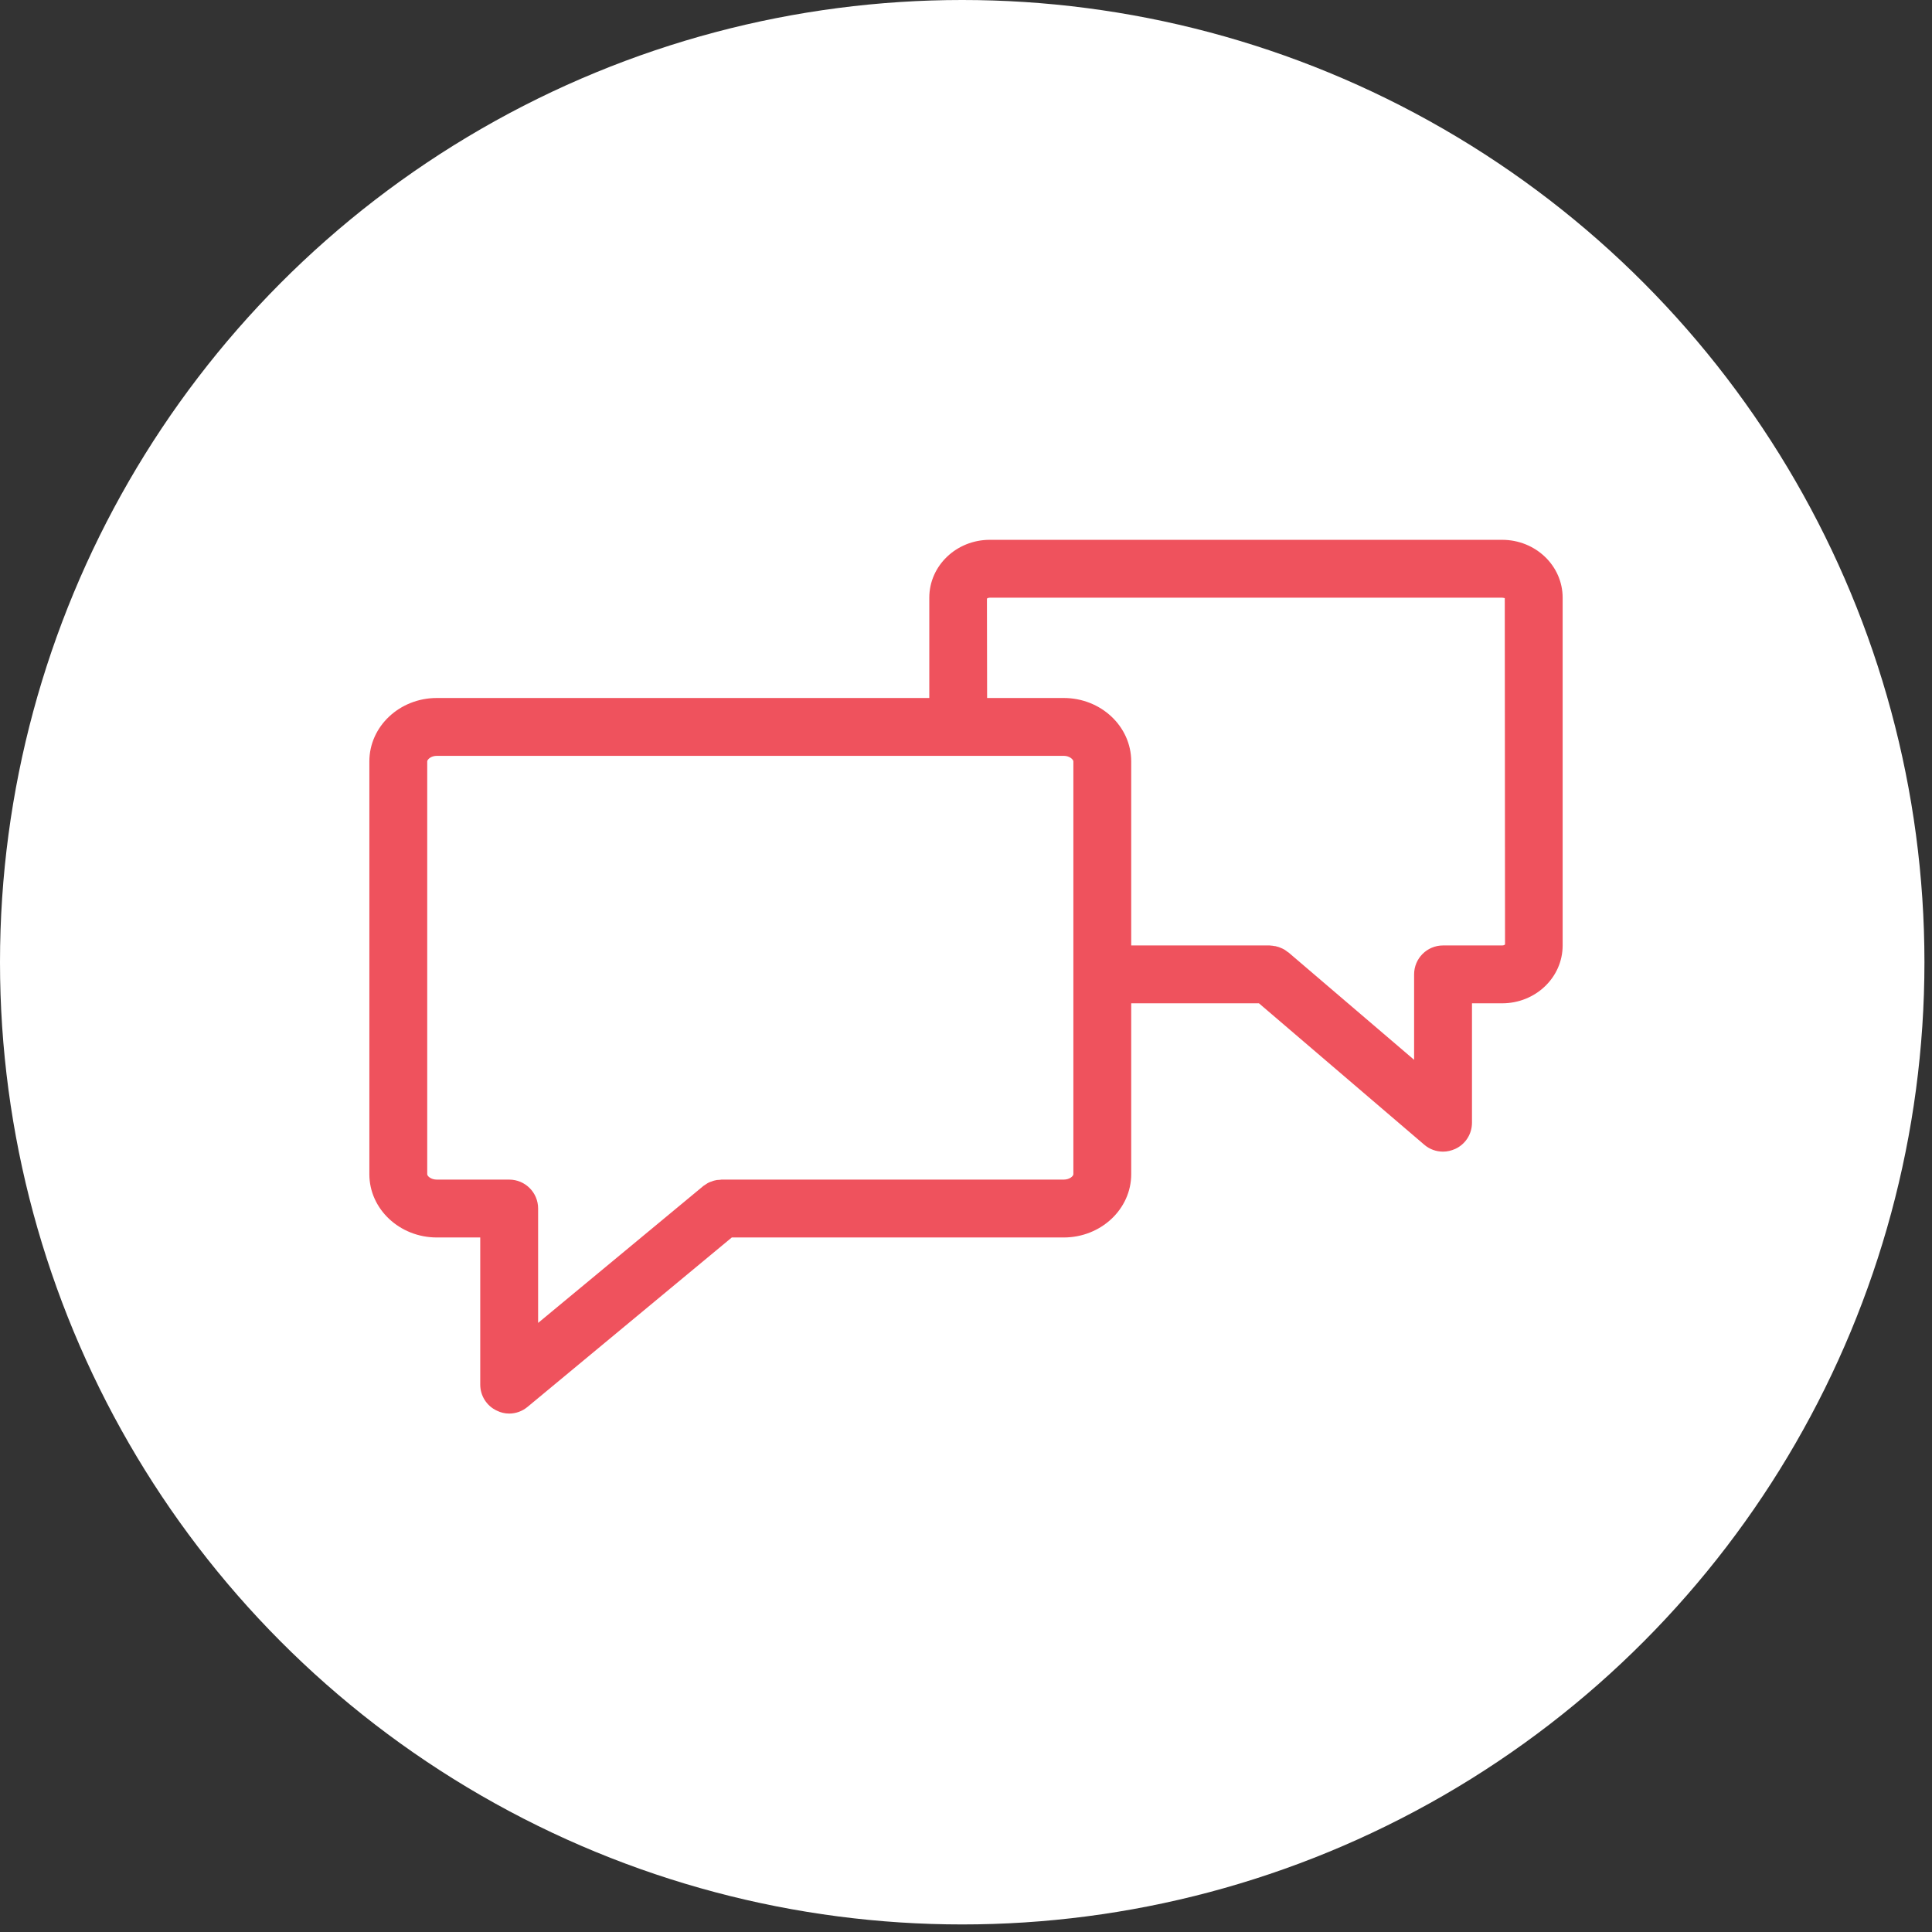 <?xml version="1.0" encoding="UTF-8"?>
<svg width="68px" height="68px" viewBox="0 0 68 68" version="1.1" xmlns="http://www.w3.org/2000/svg" xmlns:xlink="http://www.w3.org/1999/xlink">
    <rect x="0" y="0" width="68" height="68" fill="#333333" stroke="none"/>
    <!-- Generator: Sketch 50.2 (55047) - http://www.bohemiancoding.com/sketch -->
    <desc>Created with Sketch.</desc>
    <defs></defs>
    <g id="Finals" stroke="none" stroke-width="1" fill="none" fill-rule="evenodd">
        <g id="client-management-picto">
            <circle id="Oval" fill="#FFFFFF" cx="33.867" cy="33.867" r="33.867"></circle>
            <path d="M52.871,33.277 L50.79,33.277 C50.228,33.277 49.772,33.731 49.772,34.295 L49.772,37.302 L45.348,33.521 C45.334,33.514 45.319,33.507 45.306,33.494 C45.276,33.473 45.245,33.446 45.212,33.426 C45.186,33.412 45.161,33.399 45.133,33.385 C45.101,33.372 45.069,33.358 45.035,33.344 C45.006,33.331 44.976,33.324 44.945,33.317 C44.912,33.304 44.879,33.297 44.845,33.297 C44.812,33.29 44.779,33.283 44.746,33.283 C44.725,33.283 44.706,33.277 44.686,33.277 L39.815,33.277 L39.815,26.8 C39.815,25.565 38.749,24.567 37.439,24.567 L34.743,24.567 L34.737,21.071 C34.741,21.064 34.774,21.037 34.836,21.037 L52.871,21.037 C52.929,21.037 52.962,21.064 52.963,21.043 L52.972,33.243 C52.966,33.249 52.934,33.277 52.871,33.277 Z M37.779,41.328 C37.779,41.396 37.646,41.518 37.439,41.518 L25.389,41.518 C25.373,41.518 25.359,41.525 25.343,41.525 C25.306,41.525 25.27,41.532 25.233,41.532 C25.202,41.538 25.171,41.545 25.141,41.552 C25.108,41.559 25.076,41.572 25.044,41.586 C25.013,41.593 24.981,41.606 24.951,41.62 C24.924,41.633 24.896,41.647 24.869,41.667 C24.837,41.688 24.807,41.708 24.777,41.728 C24.765,41.735 24.751,41.742 24.739,41.756 L18.94,46.562 L18.94,42.536 C18.94,41.973 18.484,41.518 17.922,41.518 L15.376,41.518 C15.168,41.518 15.037,41.396 15.037,41.328 L15.037,26.8 C15.037,26.732 15.168,26.603 15.376,26.603 L37.439,26.603 C37.646,26.603 37.779,26.732 37.779,26.8 L37.779,41.328 Z M52.871,19 L34.836,19 C33.663,19 32.708,19.91 32.708,21.037 L32.708,24.567 L15.376,24.567 C14.066,24.567 13,25.565 13,26.8 L13,41.328 C13,42.557 14.066,43.555 15.376,43.555 L16.903,43.555 L16.903,48.734 C16.903,49.128 17.132,49.488 17.489,49.651 C17.626,49.719 17.774,49.753 17.921,49.753 C18.155,49.753 18.385,49.671 18.571,49.515 L25.757,43.555 L37.439,43.555 C38.749,43.555 39.815,42.557 39.815,41.328 L39.815,35.313 L44.311,35.313 L50.128,40.289 C50.317,40.452 50.552,40.534 50.791,40.534 C50.935,40.534 51.08,40.5 51.217,40.439 C51.577,40.276 51.809,39.916 51.809,39.515 L51.809,35.313 L52.871,35.313 C54.045,35.313 55,34.403 55,33.277 L55,21.037 C55,19.91 54.045,19 52.871,19 Z" id="4H" fill="#EF525D"></path>
        </g>
    </g>
</svg>